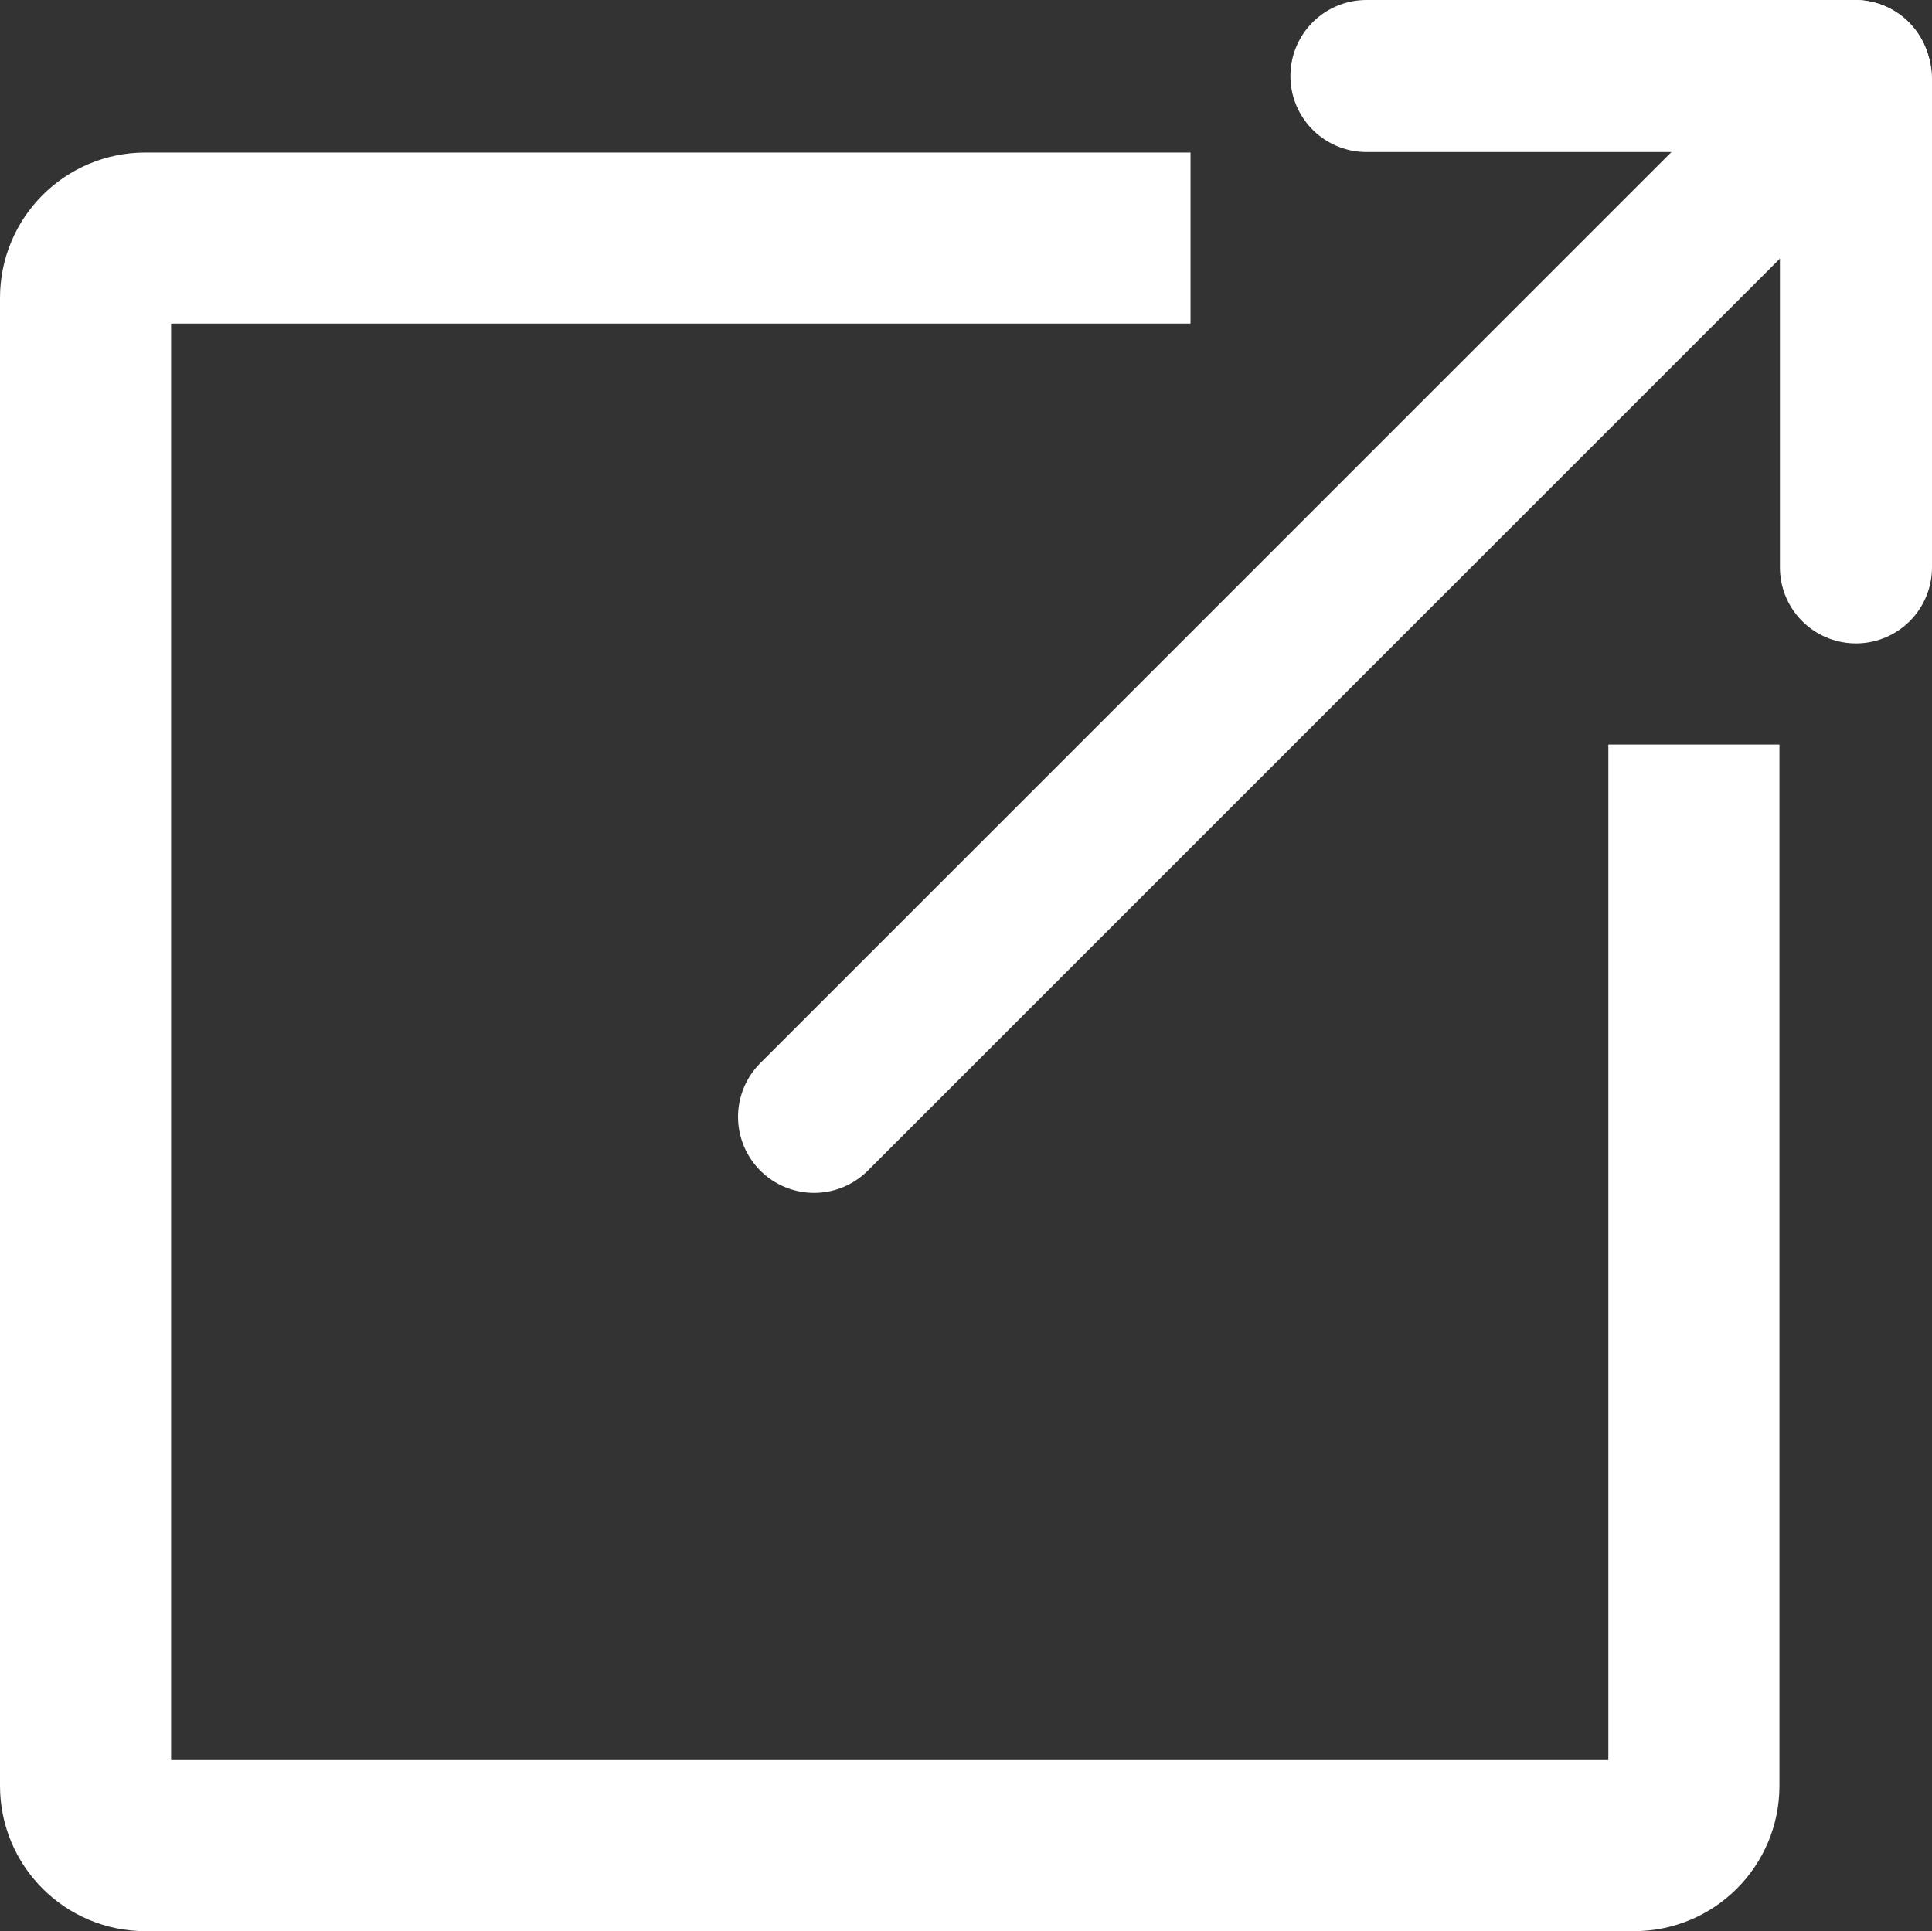 <?xml version="1.0" encoding="UTF-8"?>
<svg id="_レイヤー_1" xmlns="http://www.w3.org/2000/svg" viewBox="0 0 1016.3 1015.97">
  <rect x="0" y="0" width="1016.3" height="1015.97" fill="#333333" stroke="none"/>
  <defs>
    <style>
      .cls-1 {
        stroke-width: 90px;
      }

      .cls-1, .cls-2 {
        fill: none;
        stroke: #fff;
        stroke-miterlimit: 10;
      }

      .cls-2 {
        stroke-linecap: round;
        stroke-width: 80px;
      }
    </style>
  </defs>
  <path class="cls-1" d="M891.05,391.71v547.81c0,17.37-14.08,31.45-31.45,31.45H76.45c-17.37,0-31.45-14.08-31.45-31.45V156.71c0-17.37,14.08-31.45,31.45-31.45h549.81"/>
  <line class="cls-2" x1="428.23" y1="587.57" x2="975.8" y2="40"/>
  <line class="cls-2" x1="718.8" y1="40" x2="975.8" y2="40"/>
  <line class="cls-2" x1="976.3" y1="298.5" x2="976.3" y2="41.5"/>
</svg>